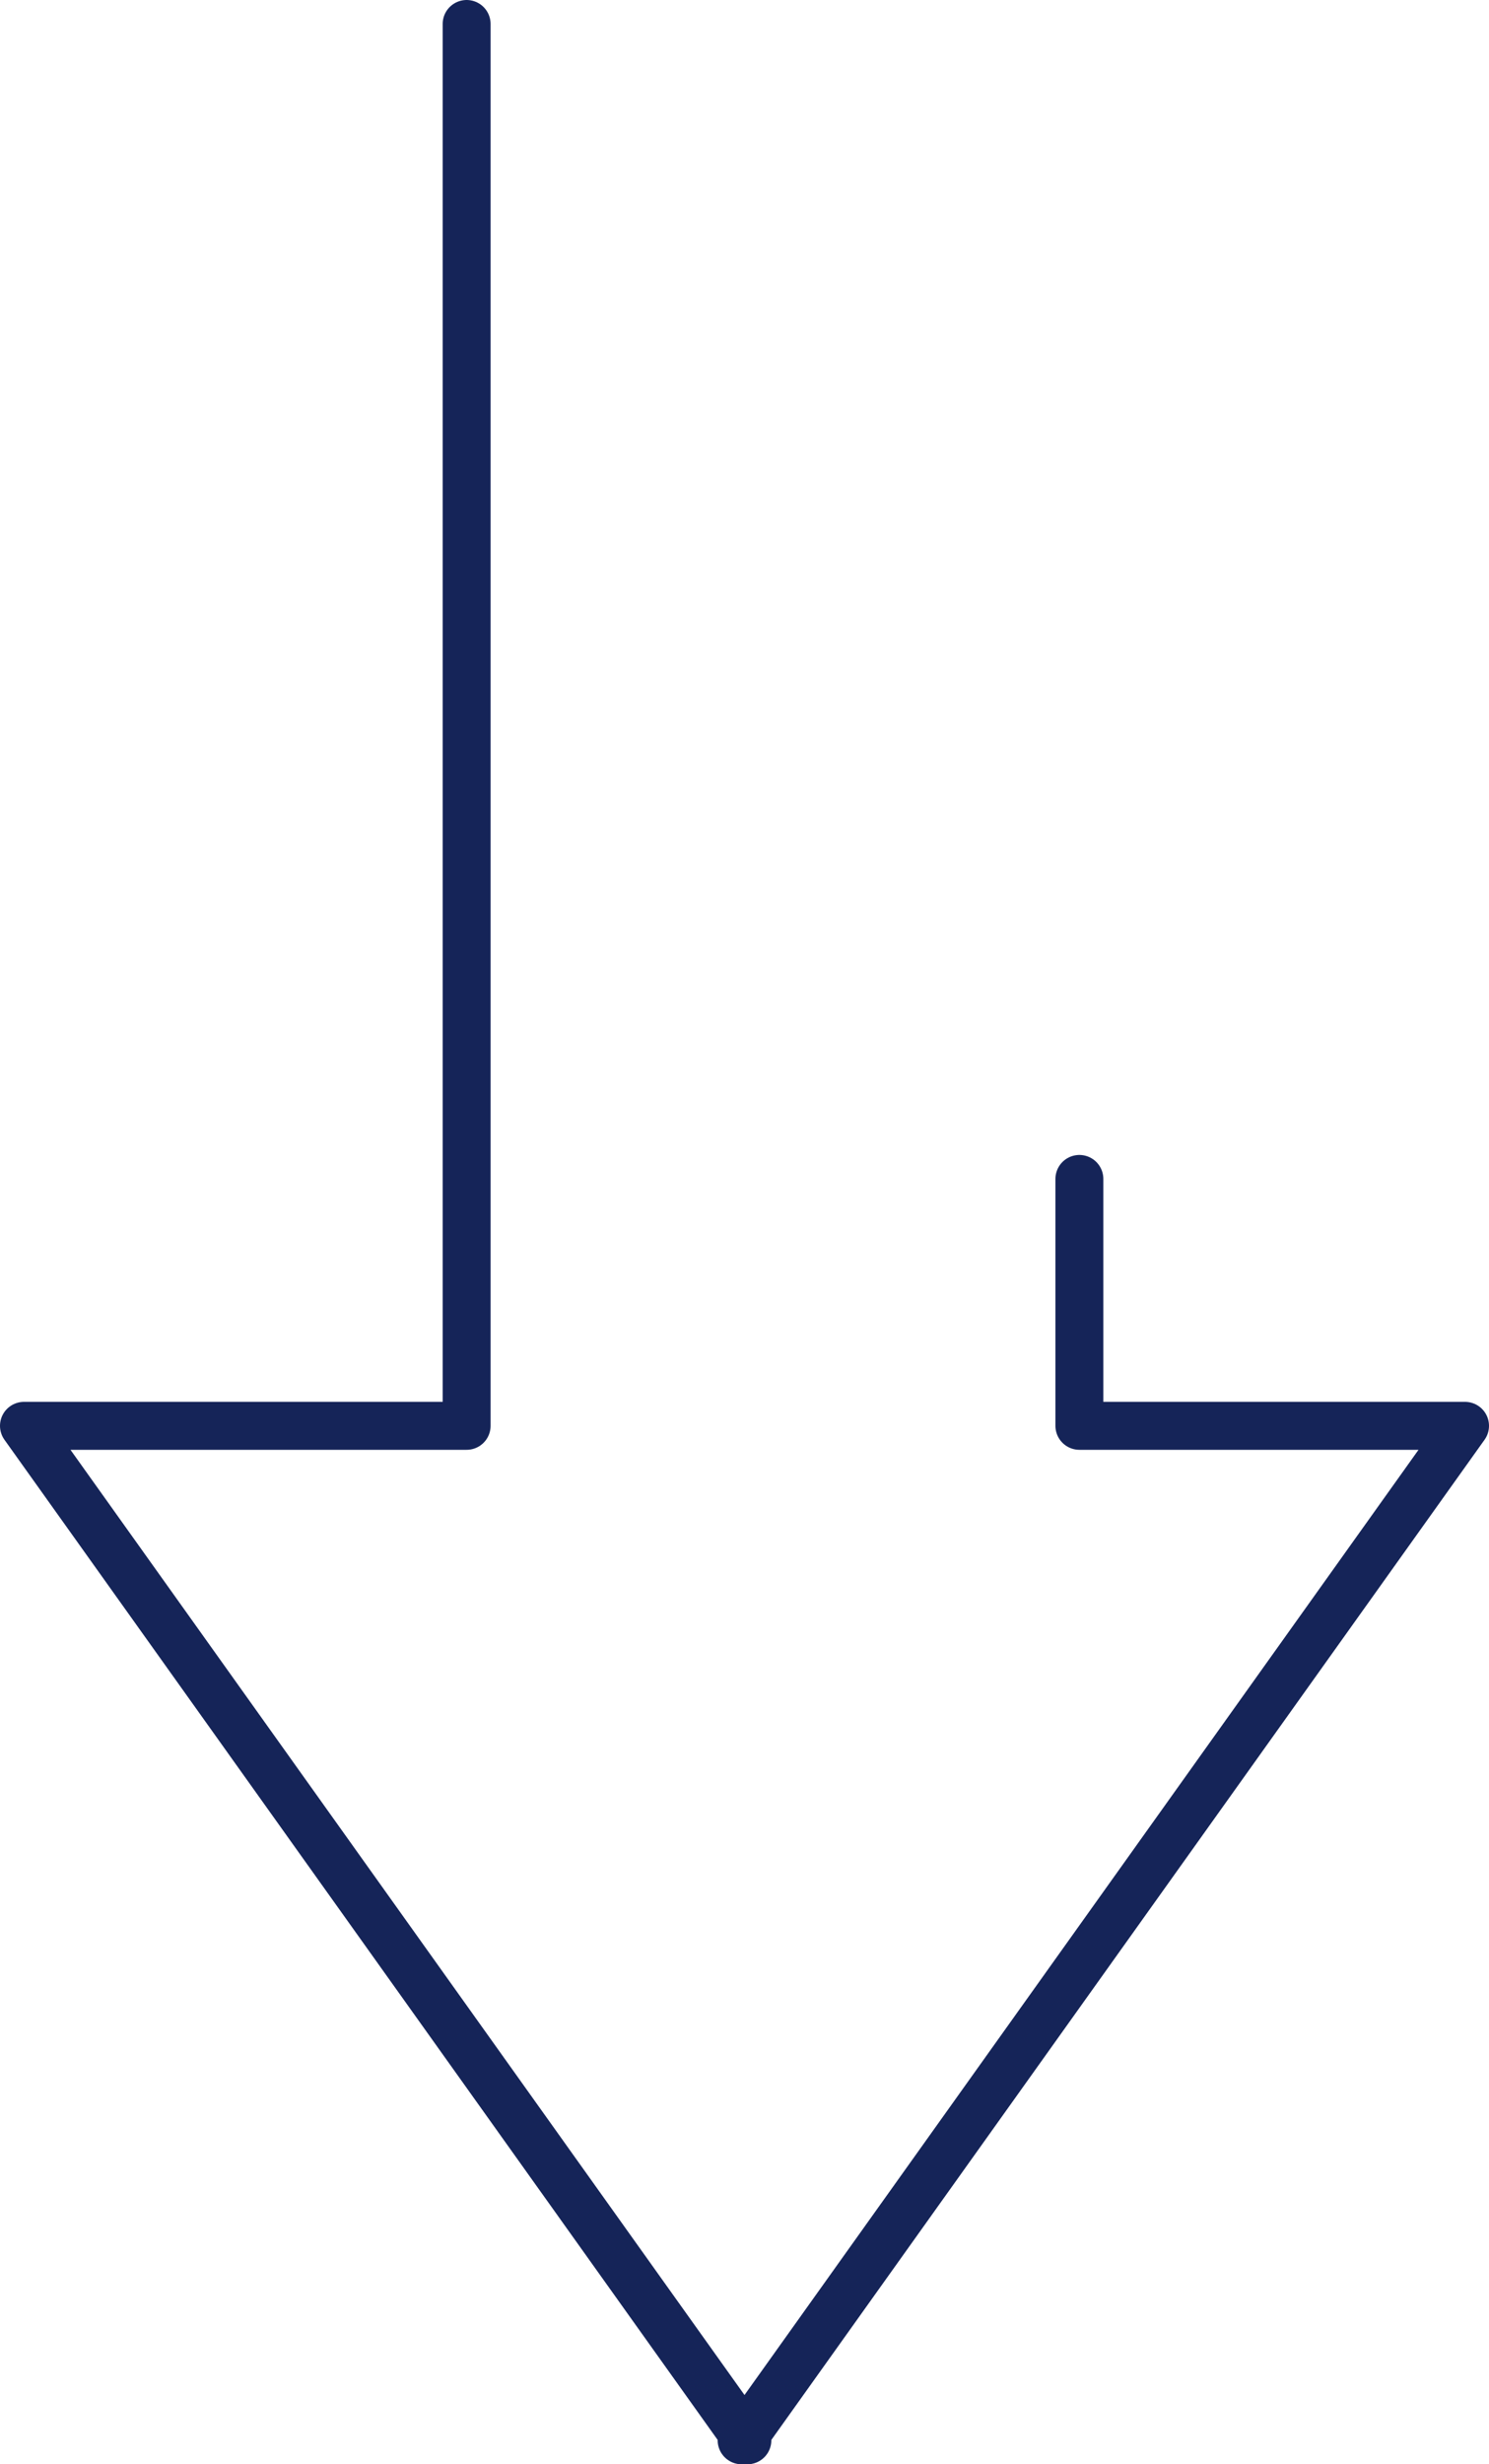 <?xml version="1.0" encoding="UTF-8"?>
<svg id="Layer_2" data-name="Layer 2" xmlns="http://www.w3.org/2000/svg" xmlns:xlink="http://www.w3.org/1999/xlink" viewBox="0 0 31.08 51.4">
  <defs>
    <style>
      .cls-1 {
        stroke: #152458;
        stroke-linecap: round;
        stroke-linejoin: round;
      }

      .cls-1, .cls-2, .cls-3 {
        fill: none;
      }

      .cls-3 {
        clip-path: url(#clippath);
      }
    </style>
    <clipPath id="clippath">
      <rect class="cls-2" width="31.08" height="51.4"/>
    </clipPath>
  </defs>
  <g id="Layer_1-2" data-name="Layer 1">
    <g class="cls-3">
      <polyline class="cls-1" points="22.53 24.59 22.53 29.74 30.58 29.74 15.48 50.9 15.6 50.9 .5 29.74 9.74 29.74 9.74 .5"/>
    </g>
  </g>
</svg>